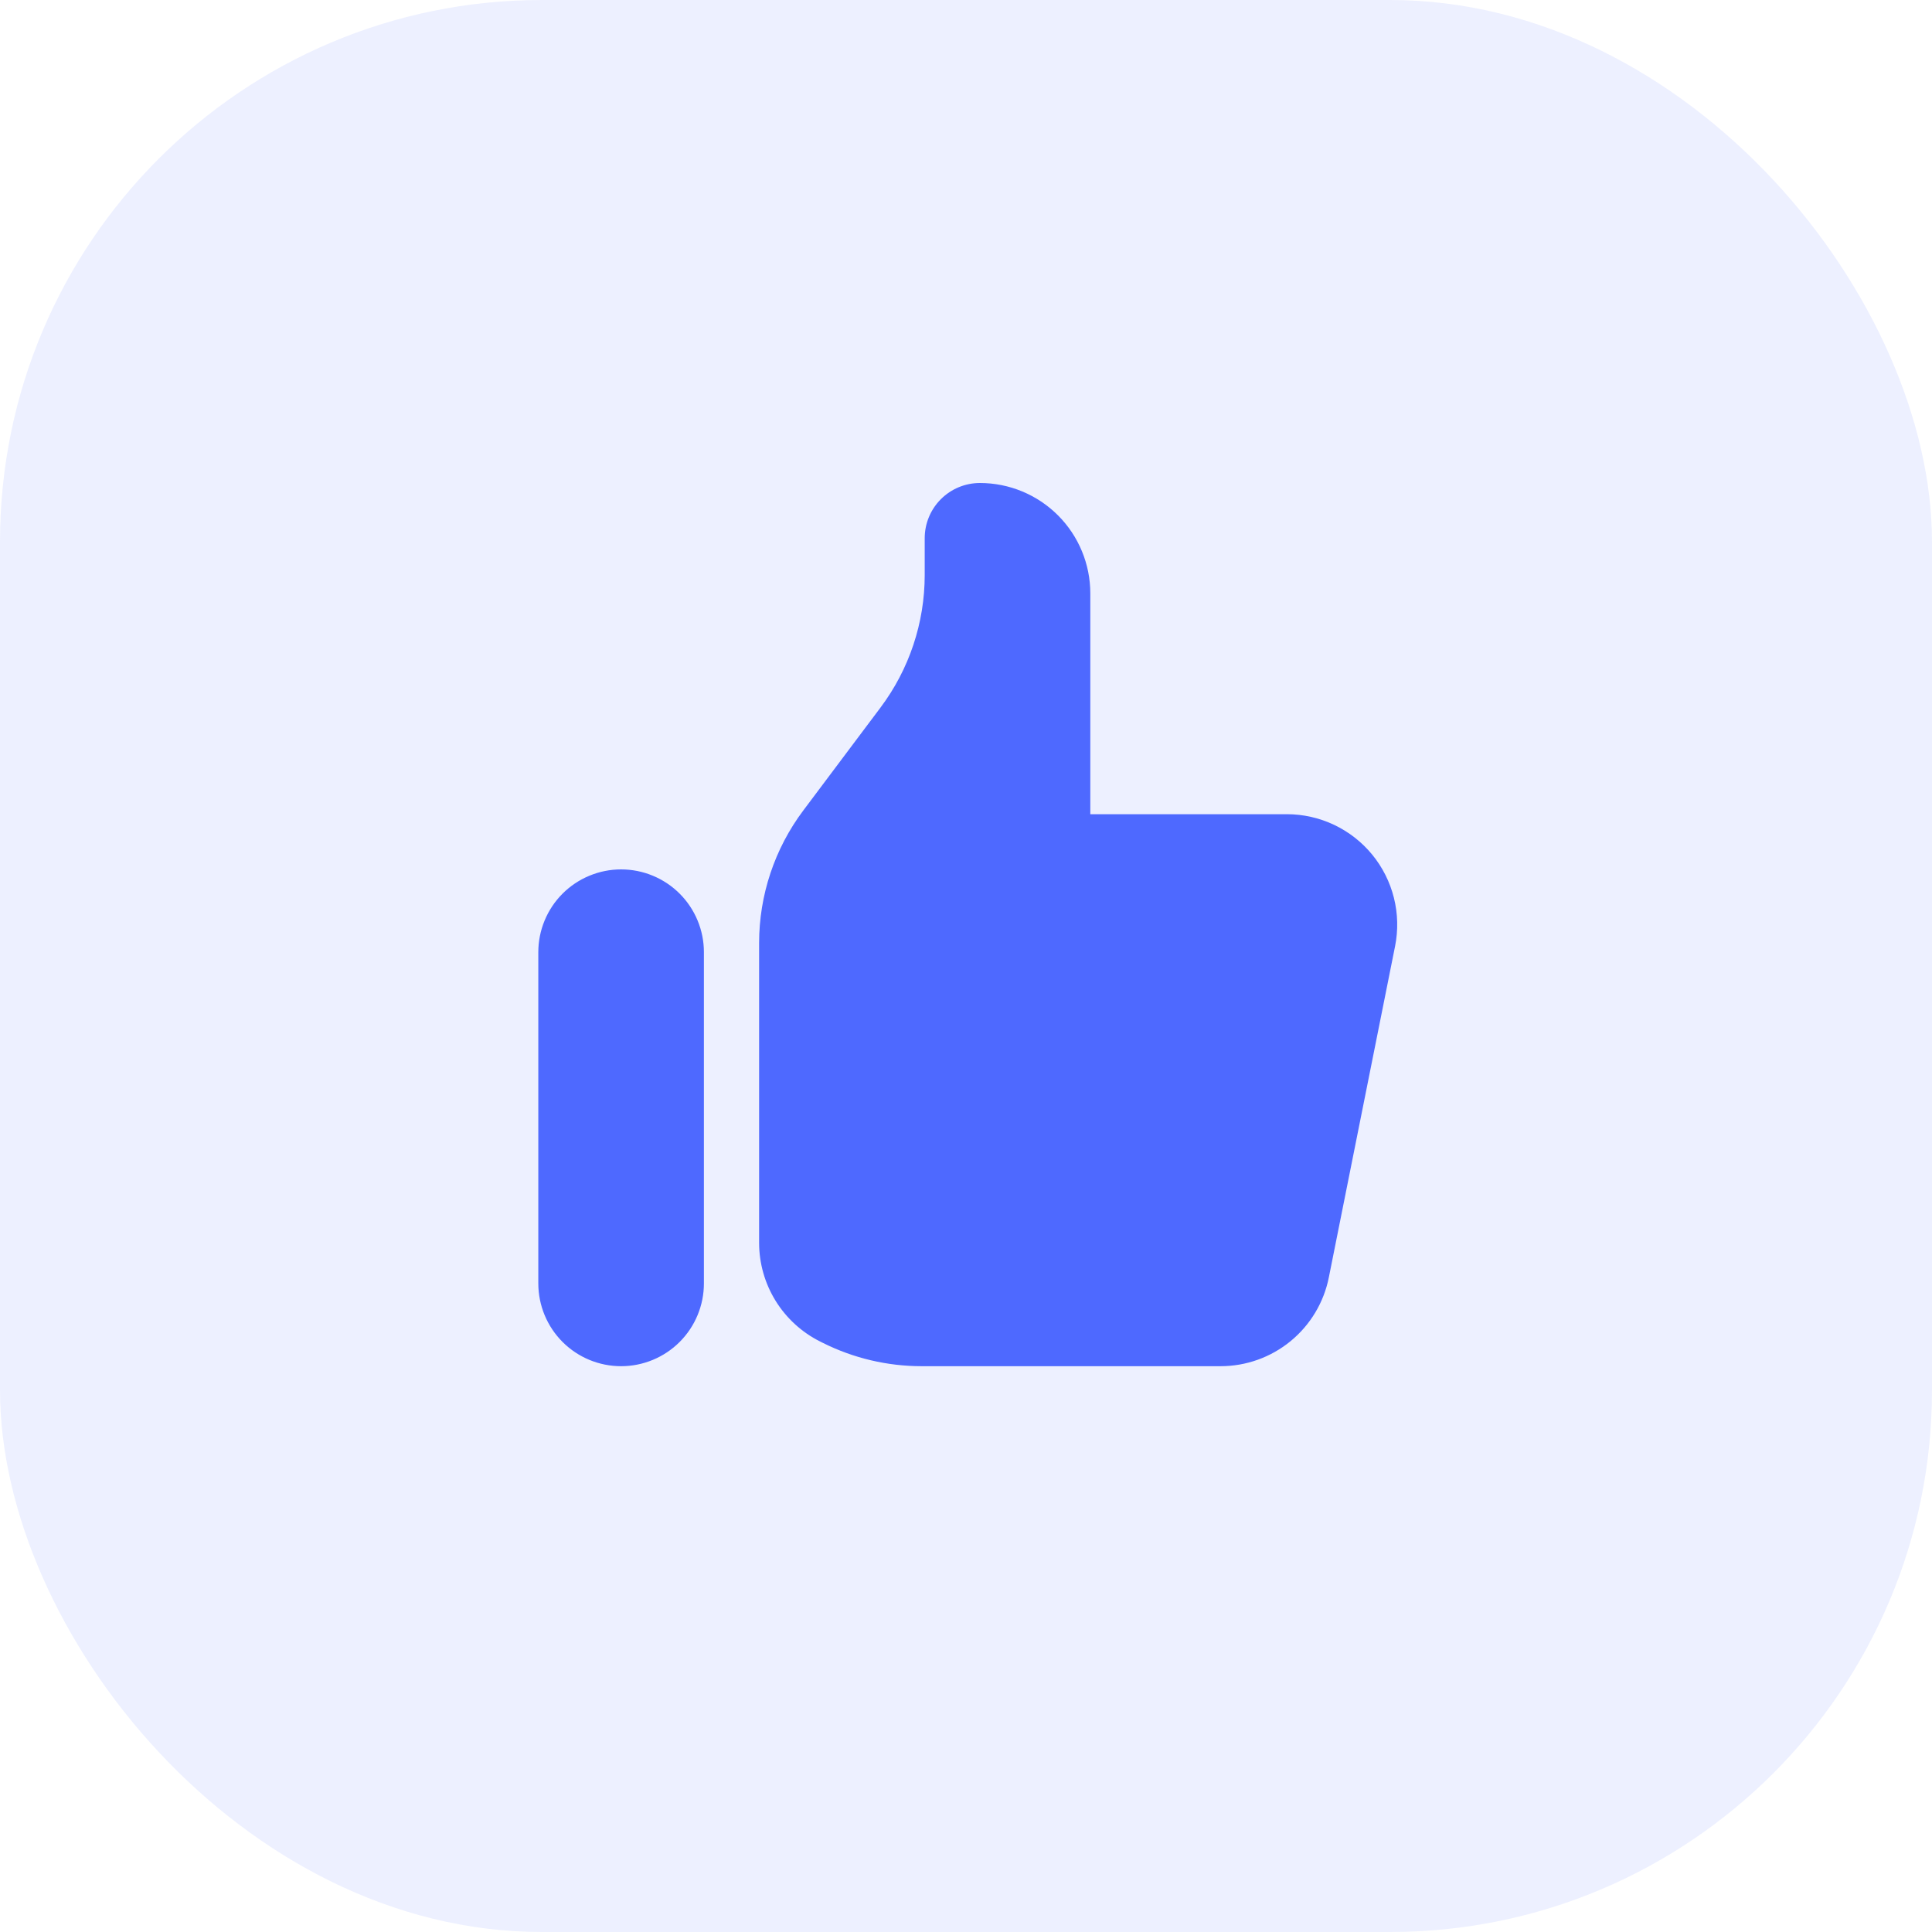 <svg width="140" height="140" viewBox="0 0 140 140" fill="none" xmlns="http://www.w3.org/2000/svg">
<path d="M39.008 69C39.008 68.212 39.163 67.432 39.465 66.704C39.766 65.976 40.208 65.314 40.765 64.757C41.322 64.2 41.984 63.758 42.712 63.457C43.44 63.155 44.22 63 45.008 63C45.796 63 46.576 63.155 47.304 63.457C48.032 63.758 48.693 64.2 49.251 64.757C49.808 65.314 50.25 65.976 50.551 66.704C50.853 67.432 51.008 68.212 51.008 69V93C51.008 94.591 50.376 96.117 49.251 97.243C48.125 98.368 46.599 99 45.008 99C43.416 99 41.89 98.368 40.765 97.243C39.64 96.117 39.008 94.591 39.008 93V69ZM55.008 68.332V90.052C55.007 91.539 55.421 92.996 56.202 94.261C56.984 95.525 58.102 96.547 59.432 97.212L59.632 97.312C61.851 98.421 64.299 98.999 66.78 99H88.444C90.294 99.001 92.087 98.36 93.518 97.187C94.949 96.015 95.929 94.382 96.292 92.568L101.092 68.568C101.324 67.407 101.295 66.21 101.009 65.062C100.722 63.914 100.184 62.843 99.434 61.928C98.683 61.013 97.739 60.276 96.67 59.769C95.6 59.263 94.431 59 93.248 59H79.008V43C79.008 40.878 78.165 38.843 76.665 37.343C75.164 35.843 73.129 35 71.008 35C69.947 35 68.93 35.421 68.179 36.172C67.429 36.922 67.008 37.939 67.008 39V41.668C67.008 45.13 65.885 48.498 63.808 51.268L58.208 58.732C56.131 61.502 55.008 64.87 55.008 68.332Z" fill="#4F69FF"/>
<rect opacity="0.1" width="140" height="140" rx="39.268" fill="#4F69FF"/>
</svg>
